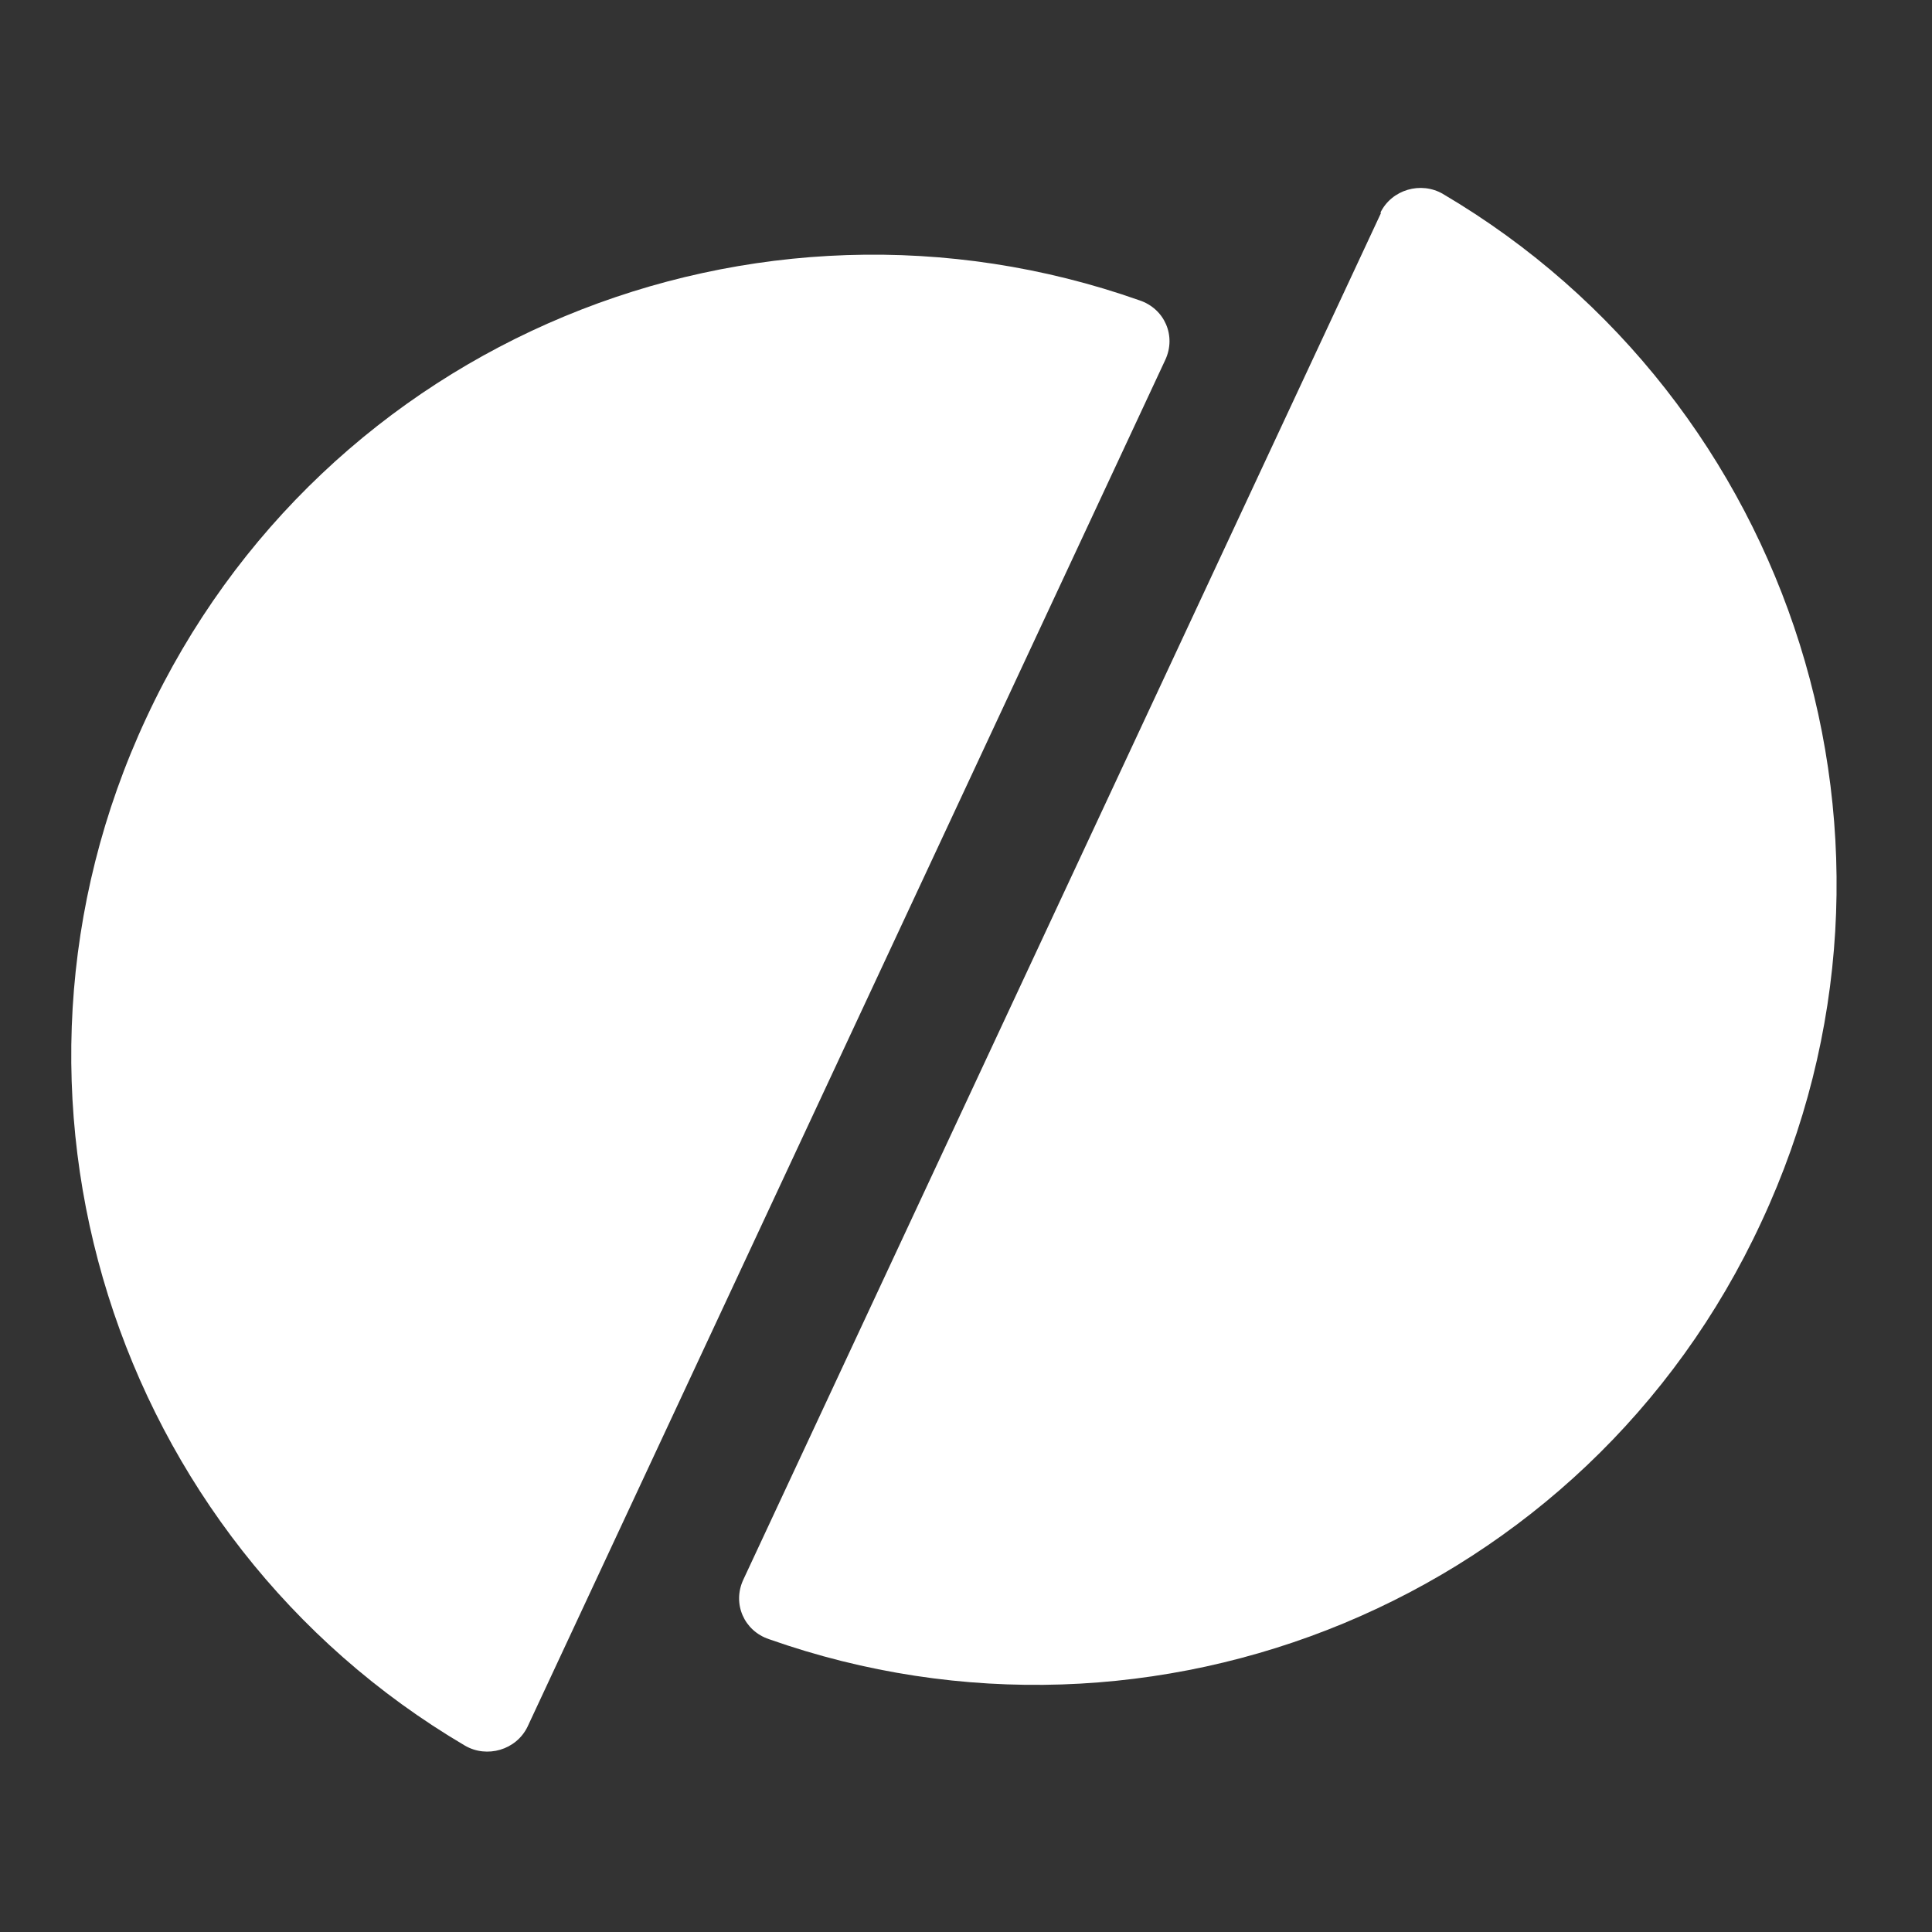 <?xml version="1.0" encoding="UTF-8"?>
<svg id="Layer_1" xmlns="http://www.w3.org/2000/svg" version="1.1" viewBox="0 0 256 256">
  <rect x="0" y="0" width="256" height="256" fill="#333333" stroke="none"/>
  <!-- Generator: Adobe Illustrator 29.2.1, SVG Export Plug-In . SVG Version: 2.1.0 Build 116)  -->
  <defs>
    <style>
      .st0 {
        fill: #fff;
      }
    </style>
  </defs>
  <path class="st0" d="M183,28.2l-84.5,181.1c-1.5,3.2.1,6.8,3.4,7.9,51,18,108.3-5.2,131.5-55.3,23.3-49.9,4.3-108.8-42.2-136.2-2.9-1.7-6.8-.6-8.3,2.5h.1Z"/>
  <path class="st0" d="M154.4,47.7c1.5-3.2-.1-6.8-3.4-7.9-51-18-108.3,5.2-131.6,55.3-23.3,49.9-4.3,108.8,42.2,136.2,2.9,1.7,6.8.6,8.3-2.5L154.4,47.7Z"/>
</svg>